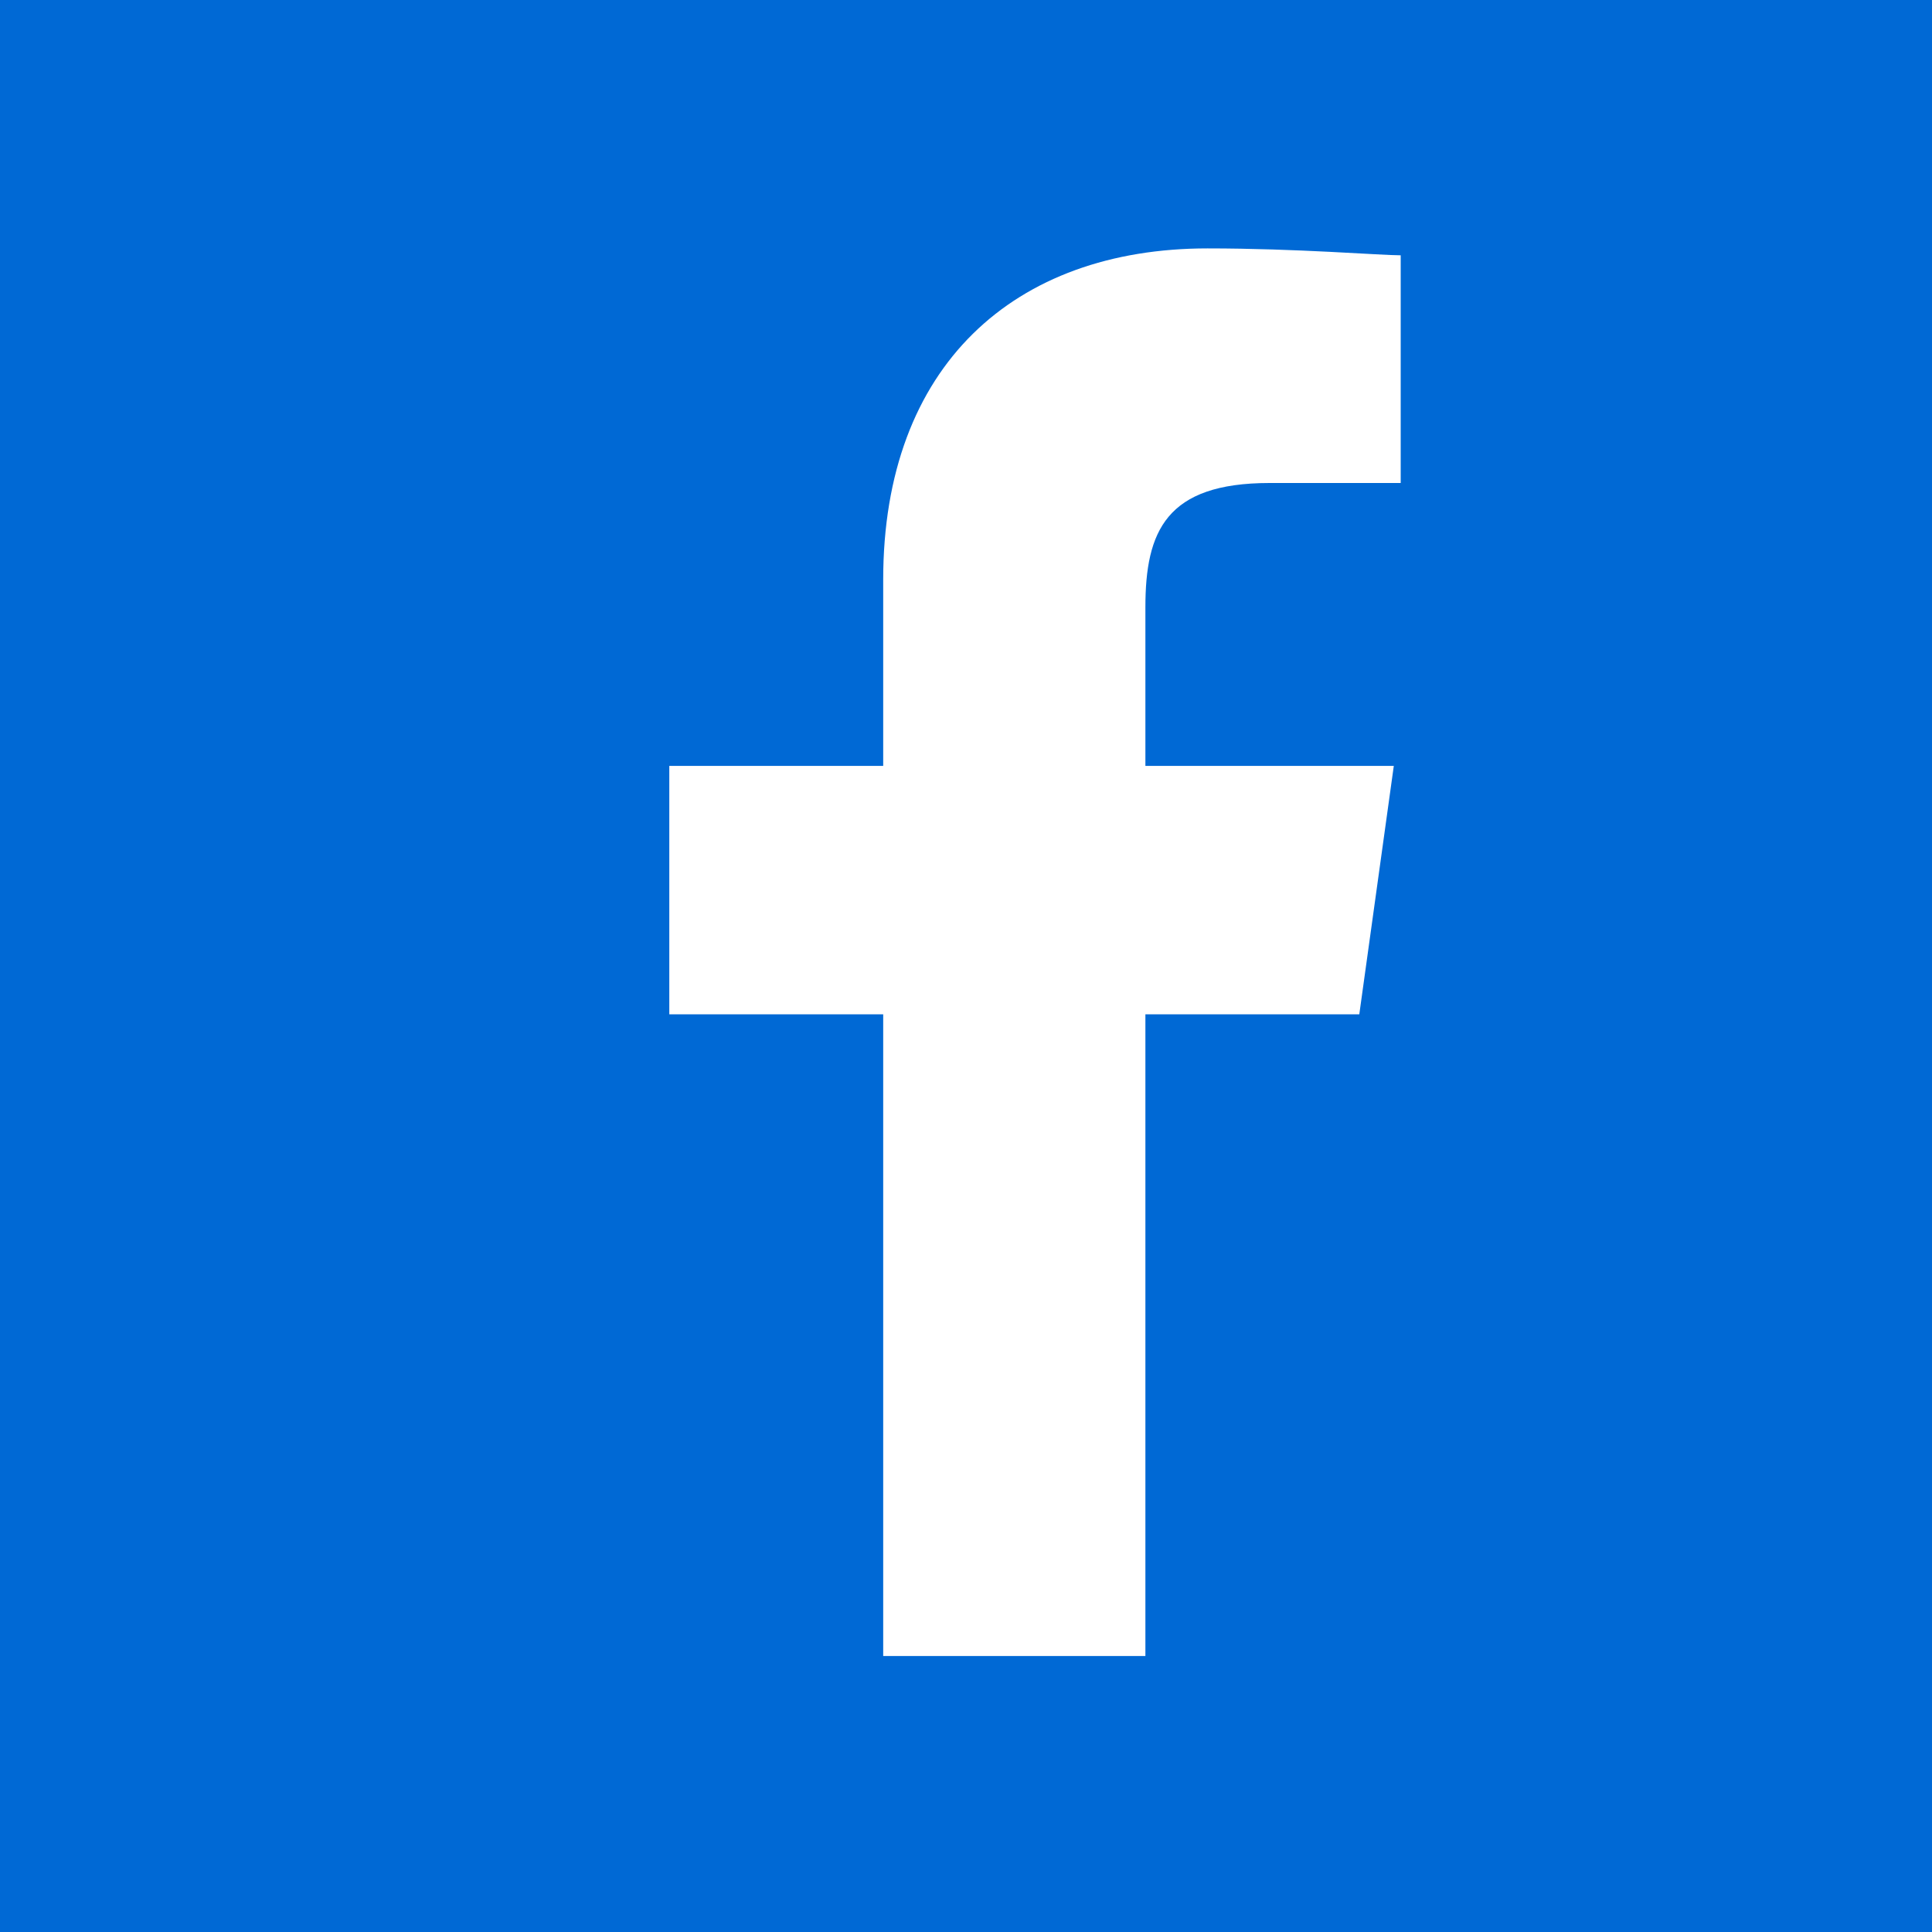 <svg version="1.1" xmlns="http://www.w3.org/2000/svg" width="24" height="24" viewBox="0,0,28,28">
<rect fill="#0069d5" width="28" height="28"/>
<path fill="#ffffff" d="M12.8,24v-9.3H9.7v-3.6h3.1V8.4c0-3.1,1.9-4.8,4.7-4.8c1.3,0,2.5,.1,2.8,.1V7l-1.9,0c-1.5,0-1.8,.7-1.8,1.8v2.3h3.6l-.5,3.6h-3.1V24H12.8z"/>
</svg>
